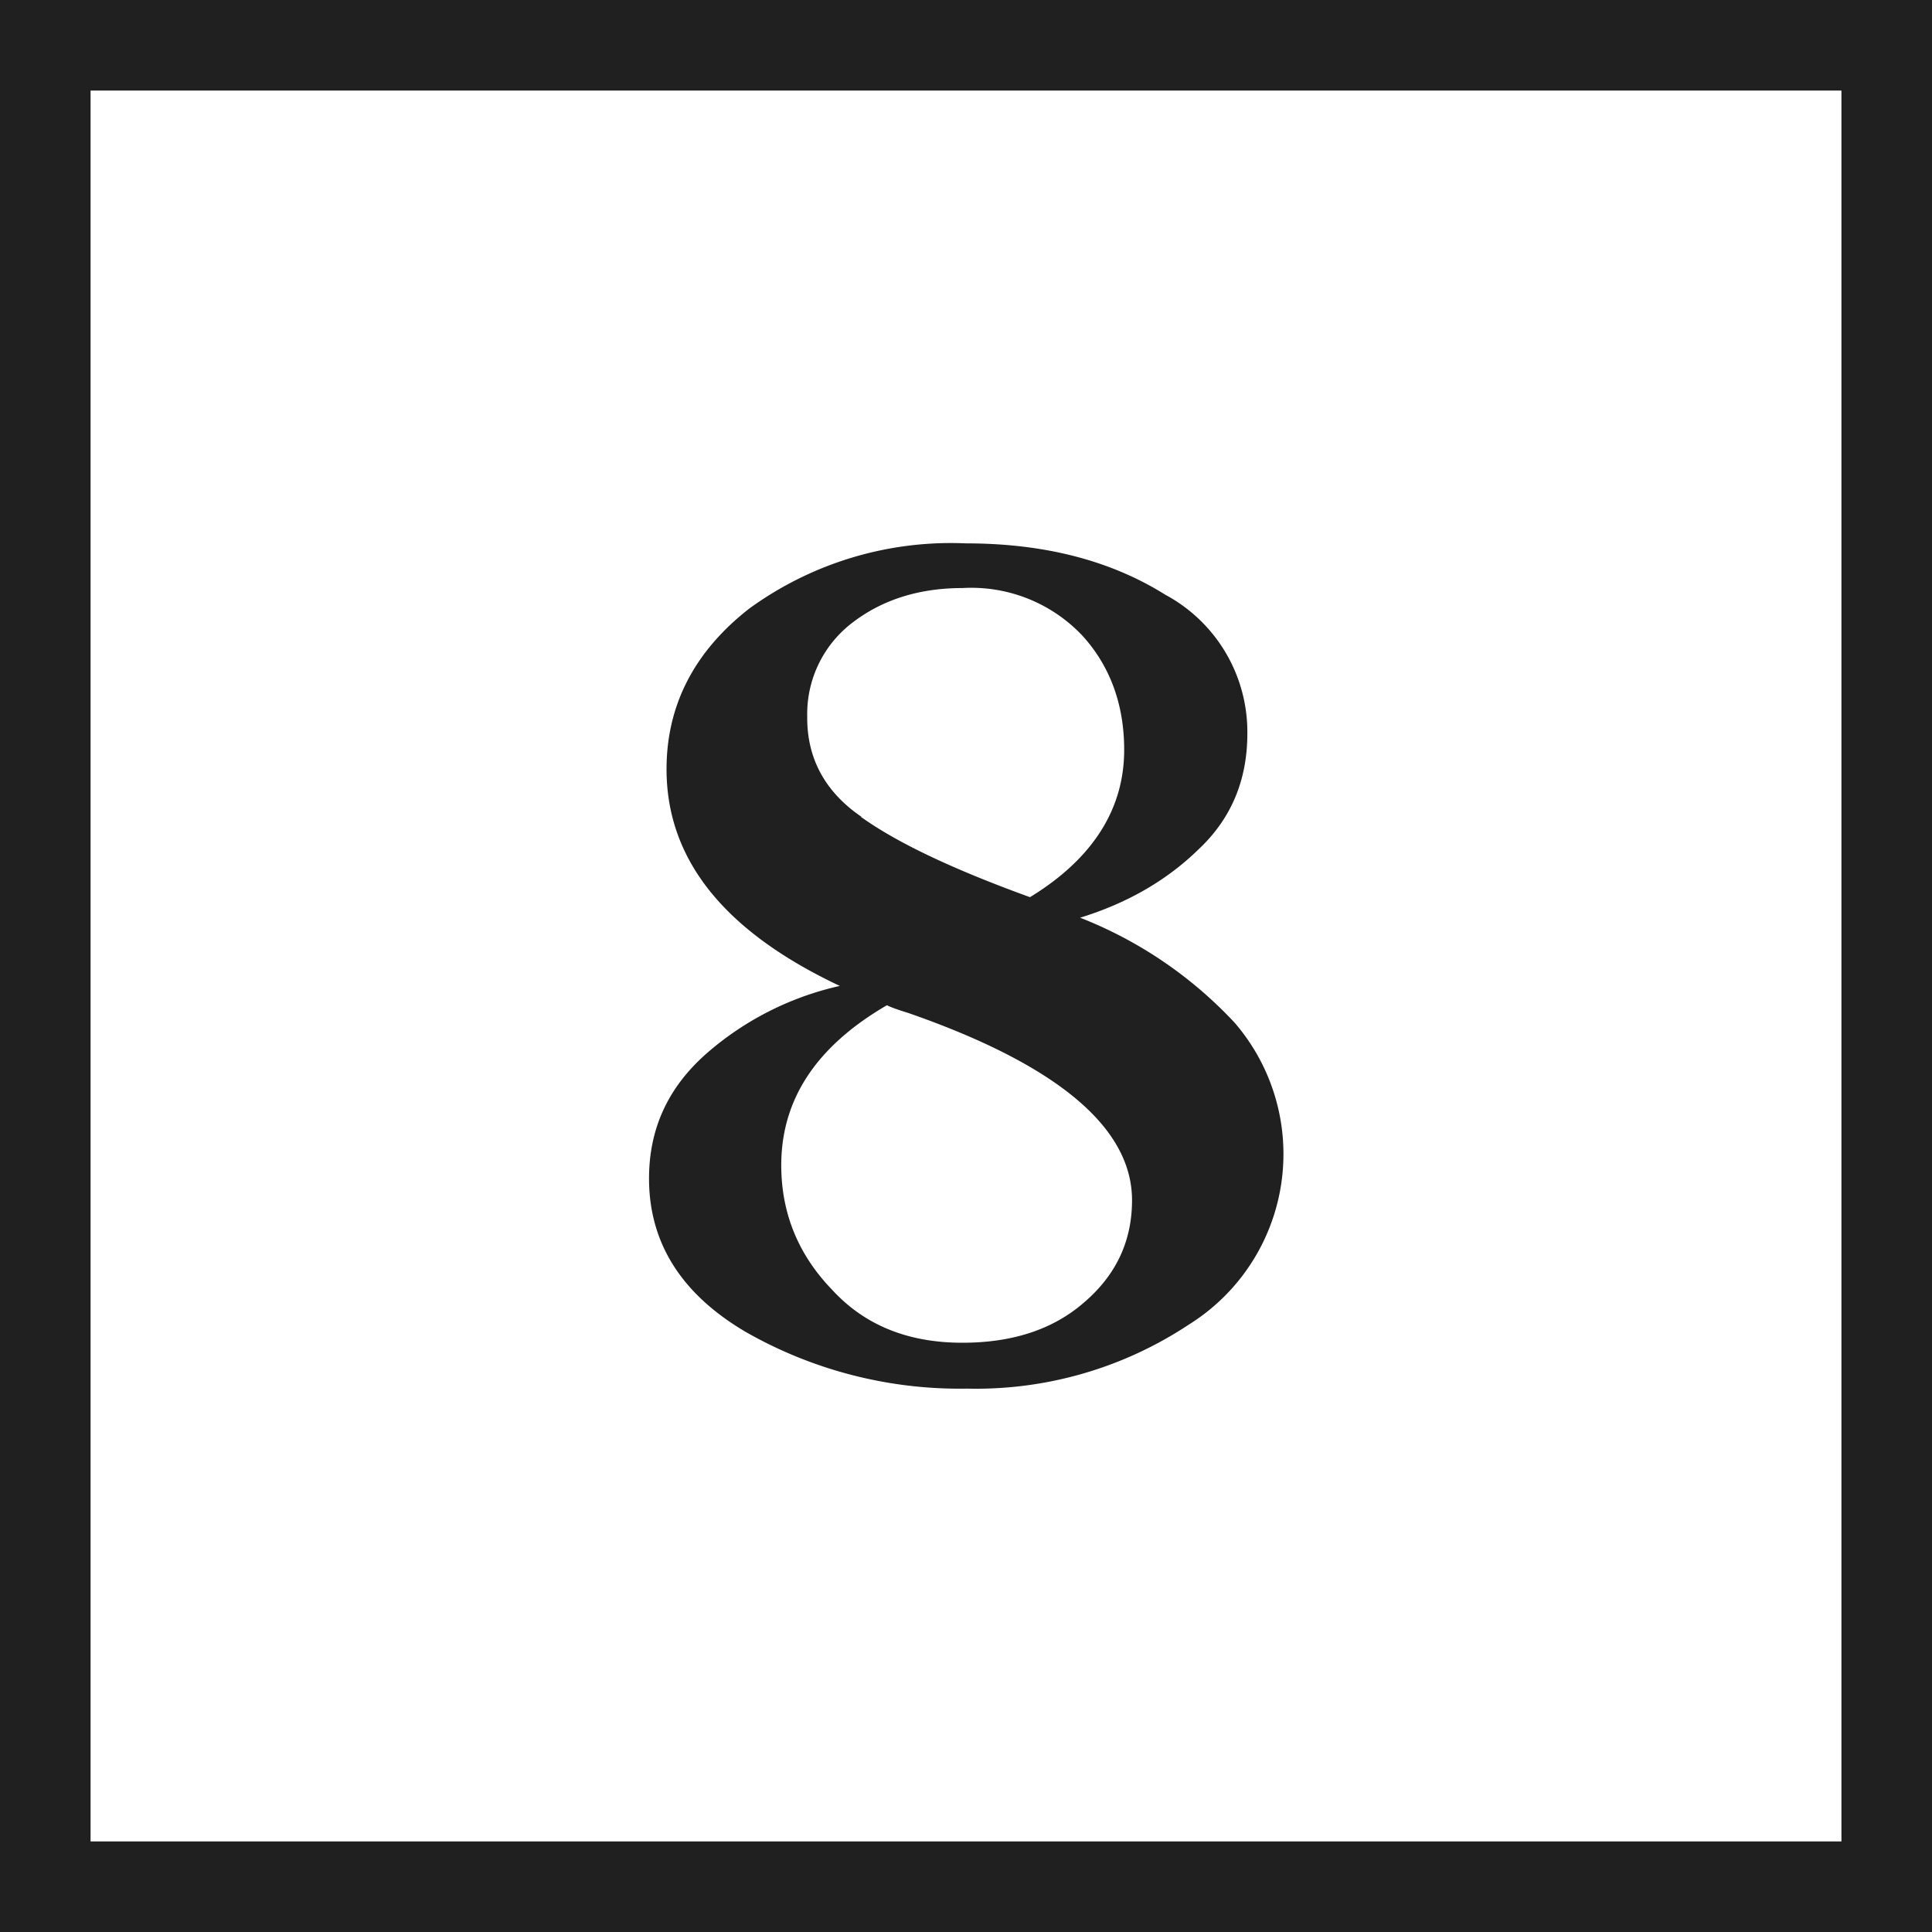 <svg width="32" height="32" fill="none" xmlns="http://www.w3.org/2000/svg"><path d="M11.69 17.46a5.02 5.02 0 0 1 2.22-1.13c-1.91-.9-2.87-2.09-2.87-3.59 0-1.06.46-1.95 1.37-2.66A5.68 5.68 0 0 1 16 9c1.29 0 2.39.28 3.3.85a2.58 2.58 0 0 1 1.36 2.3c0 .76-.26 1.4-.8 1.91-.53.52-1.19.9-1.97 1.14a6.97 6.97 0 0 1 2.56 1.74 3.33 3.33 0 0 1-.76 5A6.38 6.38 0 0 1 16.02 23a7.15 7.15 0 0 1-3.67-.94c-1.07-.63-1.6-1.48-1.6-2.54 0-.82.31-1.5.94-2.06Zm2.09 3.9c.54.59 1.26.88 2.16.88.83 0 1.51-.22 2.03-.68.52-.45.78-1.01.78-1.68 0-1.2-1.23-2.24-3.7-3.1-.16-.05-.28-.09-.36-.13-1.17.68-1.75 1.56-1.75 2.65 0 .79.28 1.48.84 2.06Zm.48-7.83c.6.43 1.53.87 2.8 1.33 1.03-.63 1.56-1.45 1.56-2.44 0-.76-.24-1.4-.7-1.9a2.53 2.53 0 0 0-1.98-.78c-.73 0-1.34.2-1.83.58a1.9 1.9 0 0 0-.74 1.53v.04c0 .68.3 1.23.9 1.64Z" fill="#202020"/><path fill-rule="evenodd" clip-rule="evenodd" d="M30.5 1.5h-29v29h29v-29ZM0 0v32h32V0H0Z" fill="#202020"/></svg>